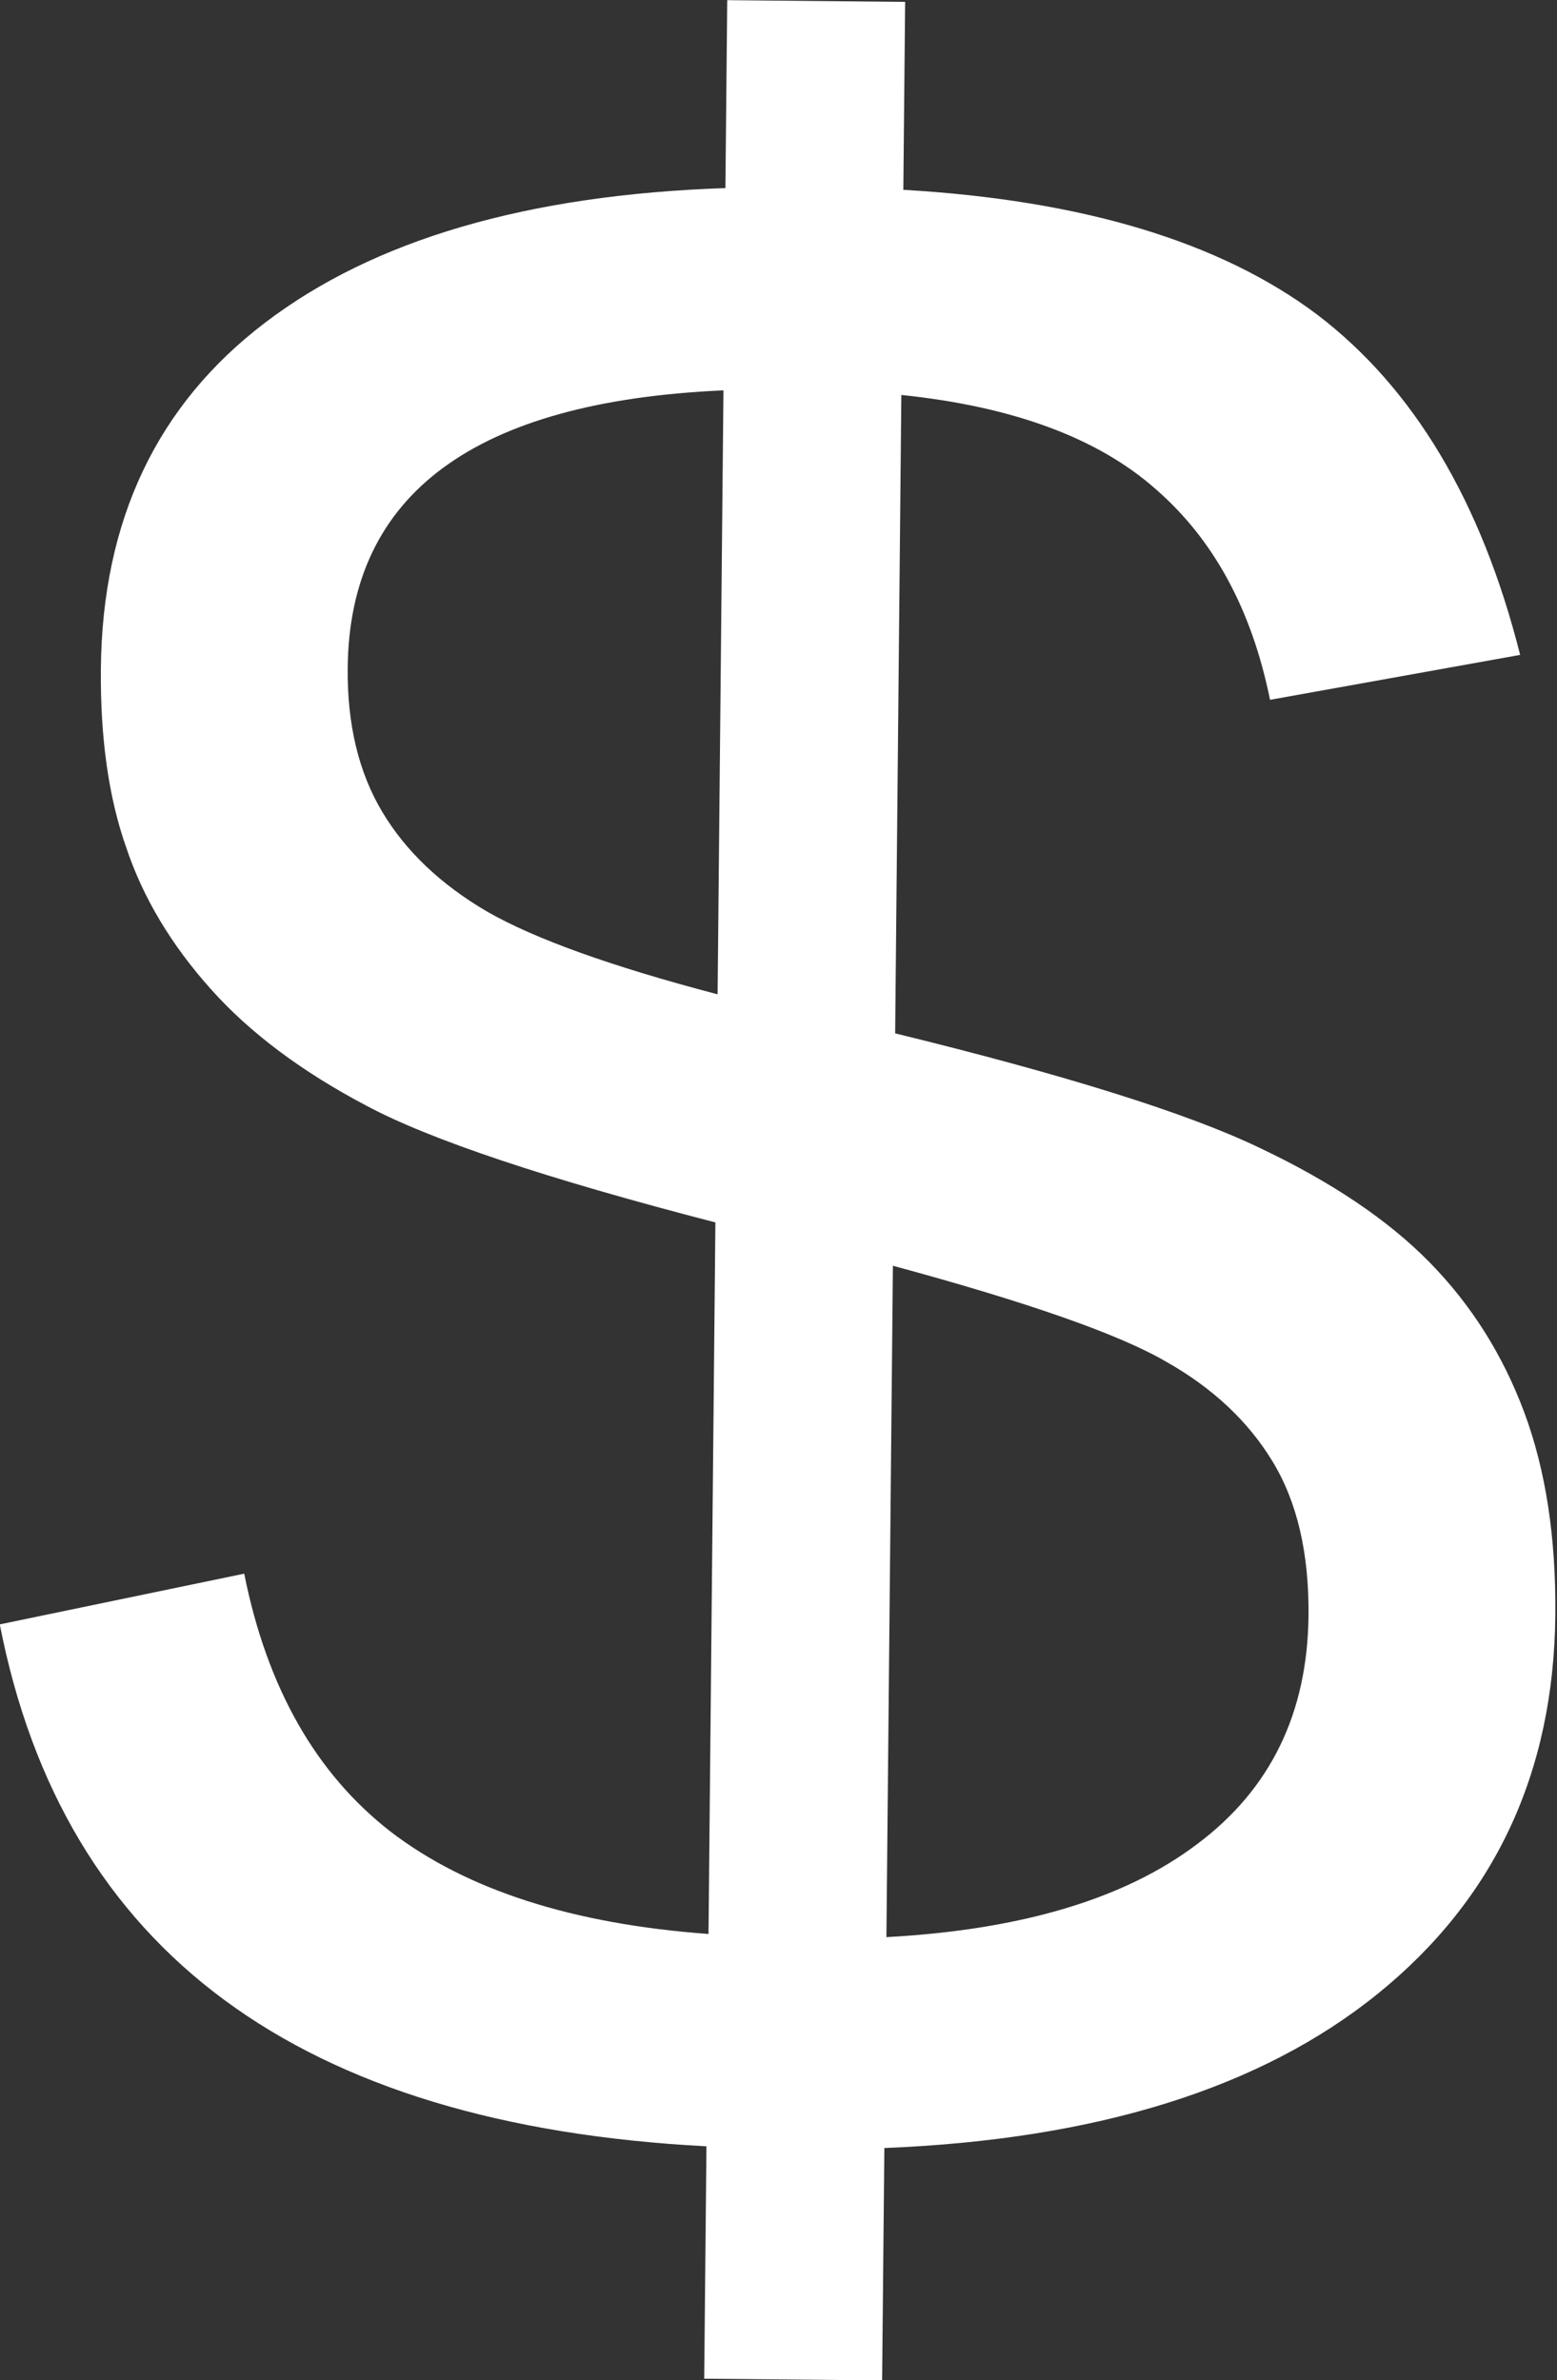 <?xml version="1.0" encoding="UTF-8" standalone="no"?><svg xmlns="http://www.w3.org/2000/svg" xmlns:xlink="http://www.w3.org/1999/xlink" fill="#ffffff" height="313.9" preserveAspectRatio="xMidYMid meet" version="1" viewBox="565.5 224.2 205.3 313.9" width="205.3" zoomAndPan="magnify"><rect x="565.5" y="224.2" width="205.3" height="313.9" fill="#333333" stroke="none"/><g><g><g id="change1_1"><path d="M660.892,275.68L660.12,355.327Q639.172,349.826,629.764,344.437Q620.545,339.05,615.891,331.248Q611.236,323.446,611.345,312.284Q611.678,277.853,660.887,275.68 Z M683.235,391.121Q710.032,398.381,719.25,403.768Q728.471,408.966,733.313,416.959Q738.155,424.952,738.036,437.249Q737.849,456.546,723.365,467.38Q709.069,478.215,682.378,479.66L683.235,391.121 Z M661.39,224.221L661.15,249.004Q621.972,250.328,600.433,266.769Q579.085,283.023,578.801,312.347Q578.667,326.157,582.166,336.03Q585.476,345.901,593.338,354.68Q601.012,363.268,613.813,370.015Q626.424,376.759,659.829,385.407L658.921,479.243Q632.073,477.281,617.048,465.783Q602.212,454.287,597.7,431.728L565.471,438.416Q578.089,503.057,658.649,507.243L658.353,537.891L681.812,538.118L682.108,507.47Q724.128,505.796,747.202,487.099Q770.277,468.402,770.579,437.186Q770.728,421.862,766.486,410.469Q762.245,399.076,754.001,390.671Q745.758,382.266,731.444,375.505Q717.319,368.746,683.532,360.473L684.347,276.285Q706.462,278.581,717.905,288.719Q729.35,298.668,732.962,316.489L765.94,310.564Q758.288,280.218,739.13,265.653Q719.97,251.277,684.609,249.232L684.849,224.448L661.39,224.221 Z"/></g></g></g></svg>